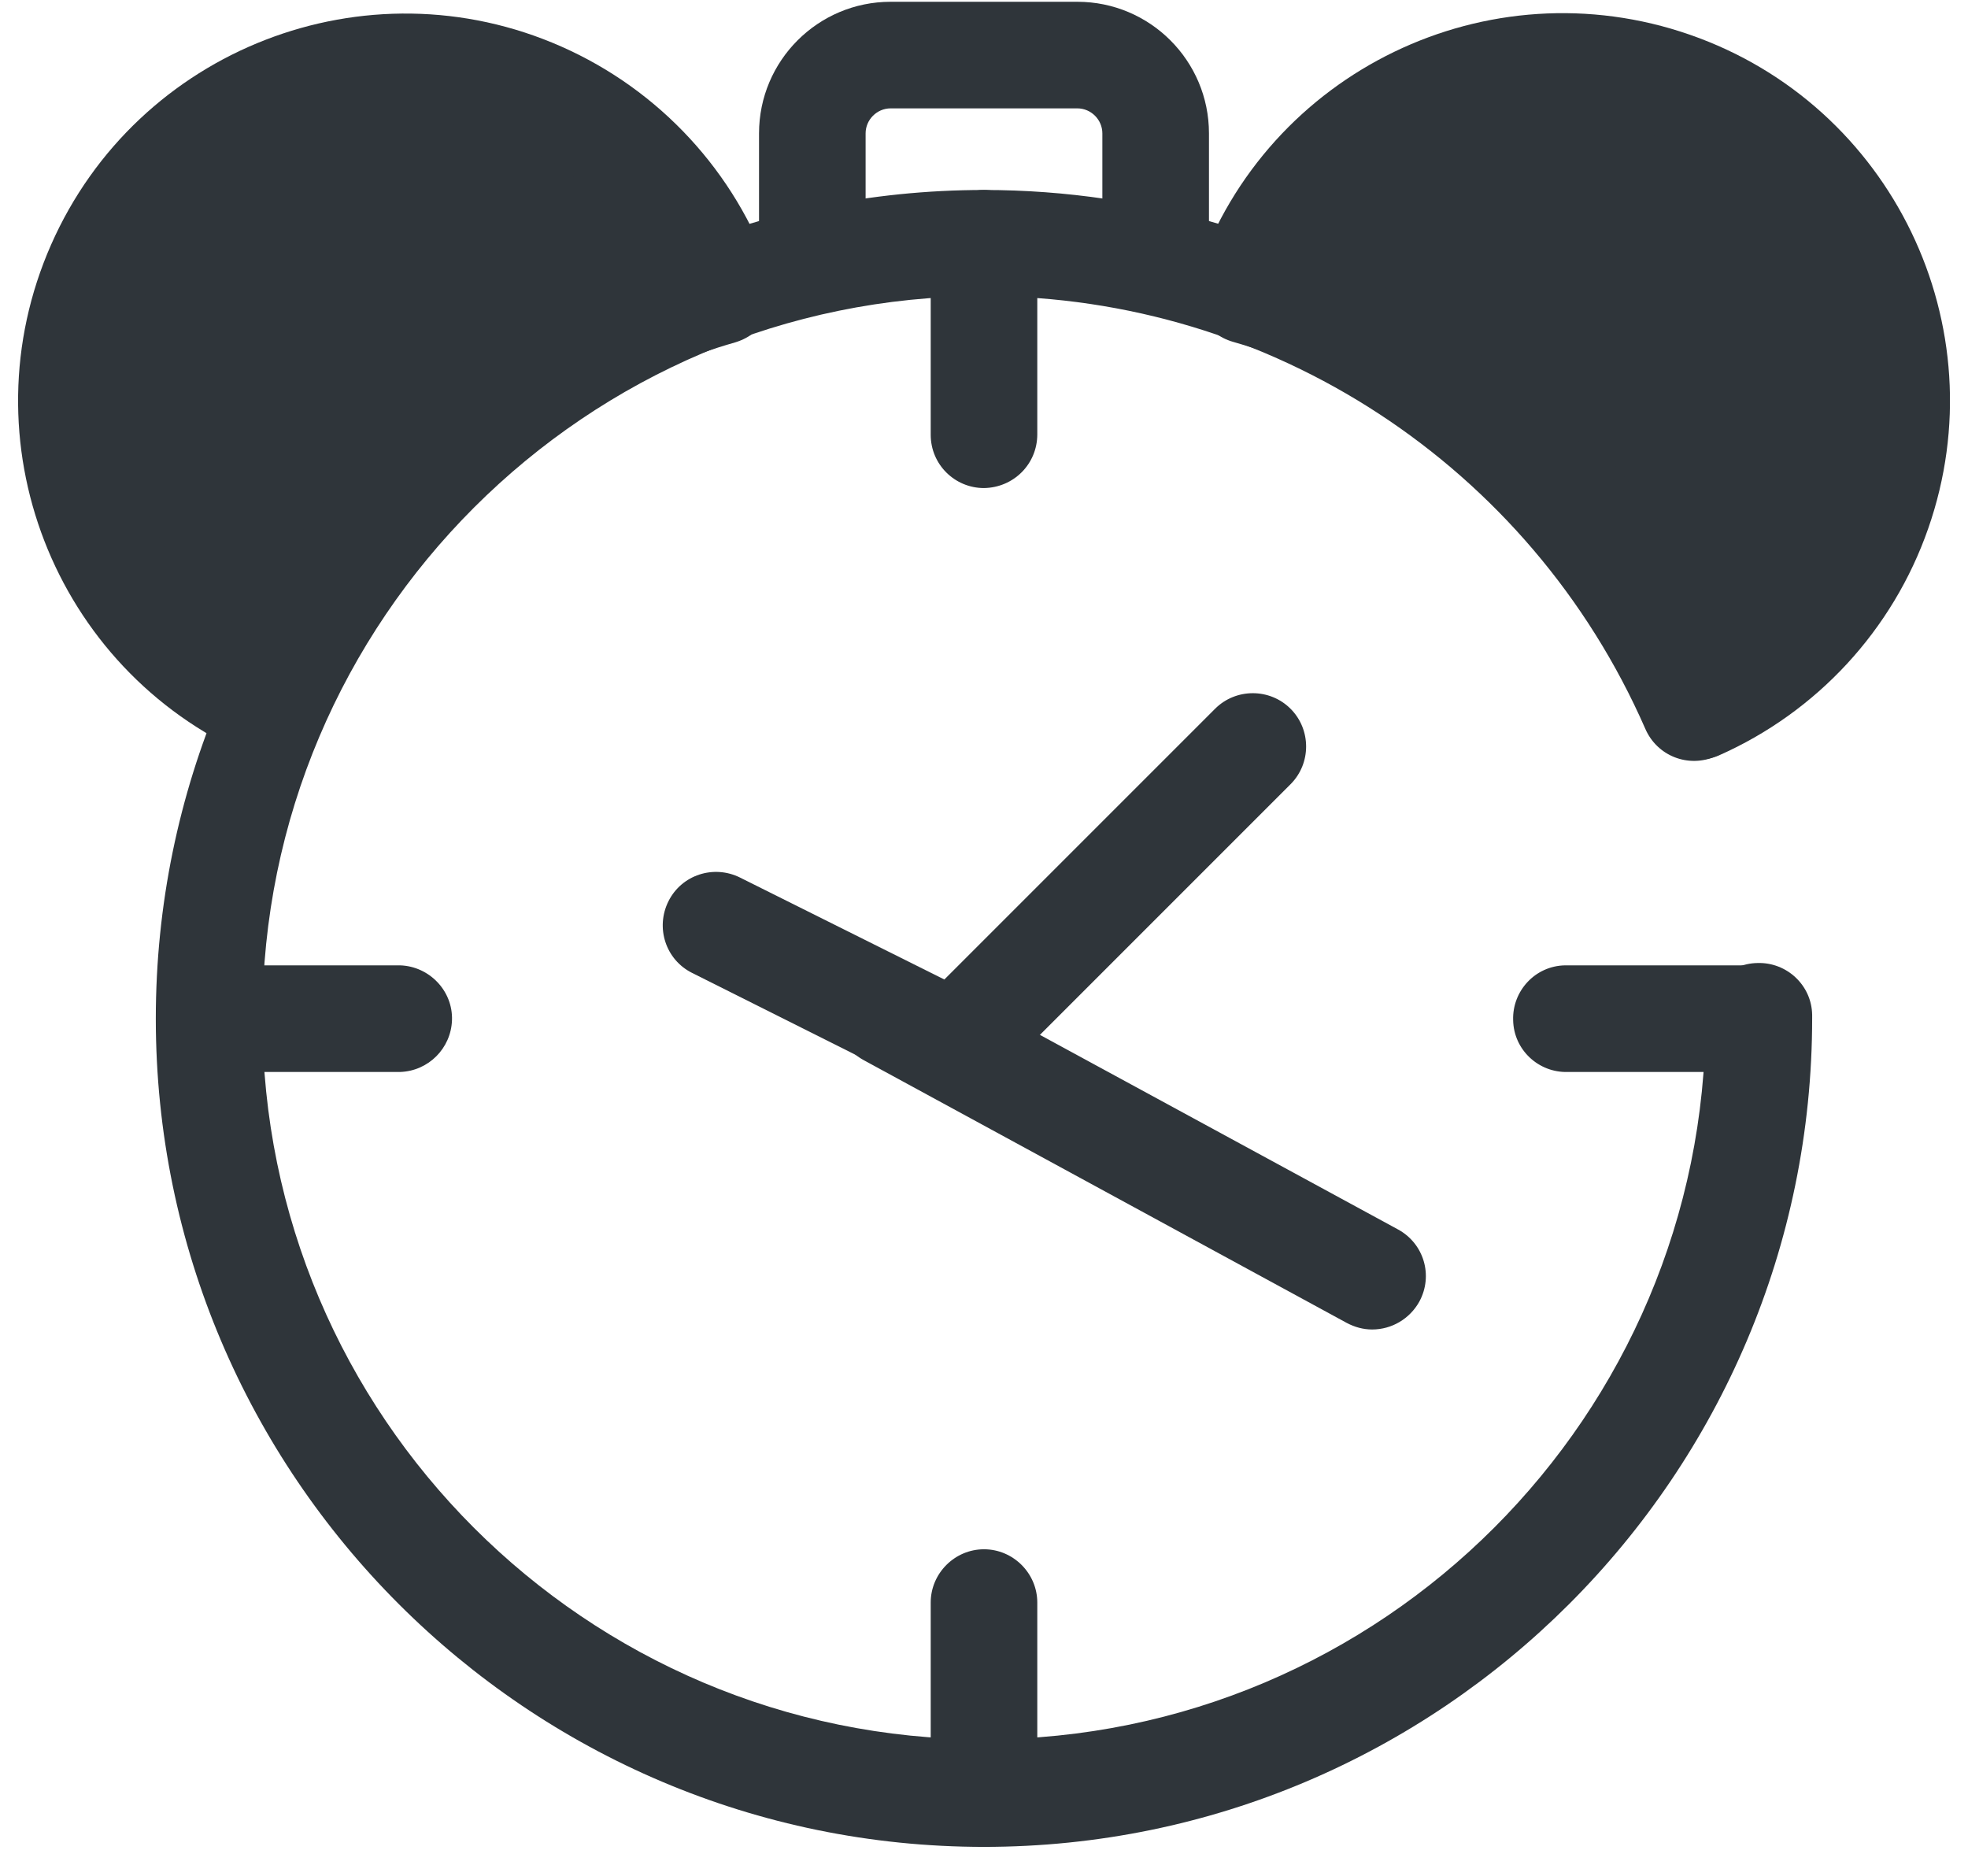 <svg xmlns="http://www.w3.org/2000/svg" width="64" height="61" viewBox="0 0 64 61" fill="none">
  <g clip-path="url(#clip0_1261_22321)">
    <path d="M23.426 9.46C21.448 3.8 15.267 0.81 9.607 2.788C3.948 4.767 0.957 10.963 2.936 16.622C3.932 19.46 6.049 21.761 8.81 22.972C11.248 16.408 16.678 11.392 23.426 9.46Z" fill="#2F353A"/>
    <path d="M8.794 24.705C8.549 24.705 8.319 24.643 8.089 24.551C1.739 21.745 -1.144 14.321 1.662 7.956C4.469 1.591 11.908 -1.292 18.257 1.515C21.448 2.926 23.917 5.594 25.067 8.892C25.389 9.797 24.914 10.778 24.009 11.1C23.978 11.116 23.948 11.116 23.917 11.131C17.705 12.91 12.705 17.527 10.435 23.57C10.159 24.26 9.515 24.705 8.794 24.705ZM13.181 3.923C8.15 3.923 4.055 8.002 4.055 13.048C4.055 16.024 5.512 18.831 7.951 20.533C10.589 14.966 15.282 10.64 21.049 8.447C19.408 5.64 16.417 3.923 13.181 3.923Z" fill="#2F353A"/>
    <path d="M50.819 2.189C46.202 2.189 42.092 5.104 40.573 9.475C47.322 11.407 52.751 16.407 55.205 22.987C60.696 20.564 63.181 14.153 60.757 8.677C59.024 4.72 55.129 2.189 50.819 2.189Z" fill="#2F353A"/>
    <path d="M55.205 24.705C54.484 24.705 53.84 24.26 53.579 23.57C51.309 17.512 46.309 12.895 40.098 11.116C39.178 10.855 38.641 9.889 38.901 8.969C38.917 8.938 38.917 8.907 38.932 8.877C41.217 2.312 48.395 -1.154 54.96 1.131C61.524 3.416 65.006 10.61 62.705 17.189C61.555 20.487 59.086 23.156 55.895 24.567C55.681 24.659 55.45 24.705 55.205 24.705ZM42.95 8.432C48.717 10.625 53.395 14.95 56.049 20.518C60.175 17.634 61.187 11.944 58.303 7.818C55.42 3.692 49.73 2.68 45.604 5.564C44.515 6.315 43.61 7.297 42.95 8.432ZM30.773 35.426C30.297 35.426 29.837 35.318 29.423 35.103L22.506 31.637C21.647 31.208 21.309 30.165 21.739 29.306C22.168 28.447 23.211 28.11 24.07 28.539L30.711 31.852L39.515 23.048C40.19 22.373 41.294 22.373 41.969 23.048C42.644 23.723 42.644 24.827 41.969 25.502L32.935 34.536C32.352 35.103 31.585 35.426 30.773 35.426Z" fill="#2F353A"/>
    <path d="M32 60.058C17.153 60.058 5.067 47.972 5.067 33.126C5.067 18.279 17.153 6.178 32 6.178C42.705 6.178 52.399 12.512 56.693 22.313C57.077 23.187 56.678 24.215 55.788 24.598C54.899 24.981 53.886 24.583 53.503 23.693C49.761 15.15 41.325 9.629 32 9.629C19.055 9.629 8.534 20.15 8.534 33.095C8.534 46.04 19.055 56.561 32 56.561C44.945 56.561 55.466 46.04 55.466 33.095C55.435 32.144 56.187 31.331 57.153 31.316C58.104 31.285 58.917 32.037 58.932 33.003V33.11C58.932 47.972 46.846 60.058 32 60.058Z" fill="#2F353A"/>
    <path d="M44.622 43.233C44.331 43.233 44.055 43.156 43.794 43.018L28.089 34.475C27.245 34.015 26.938 32.972 27.398 32.129C27.859 31.285 28.901 30.978 29.745 31.439L45.466 39.981C46.309 40.441 46.616 41.484 46.156 42.328C45.849 42.88 45.267 43.233 44.622 43.233ZM32 15.871C31.049 15.871 30.267 15.104 30.267 14.138V7.911C30.267 6.96 31.049 6.178 32 6.178C32.951 6.178 33.733 6.96 33.733 7.911V14.123C33.733 15.089 32.966 15.856 32 15.871ZM32 60.058C31.049 60.058 30.267 59.276 30.267 58.325V52.113C30.267 51.162 31.049 50.38 32 50.38C32.951 50.38 33.733 51.162 33.733 52.113V58.325C33.733 59.276 32.966 60.058 32 60.058ZM57.199 34.859H50.987C50.036 34.889 49.224 34.138 49.208 33.172C49.178 32.221 49.929 31.408 50.895 31.392H57.214C58.165 31.423 58.932 32.221 58.902 33.172C58.855 34.092 58.119 34.828 57.199 34.859ZM13.012 34.859H6.8C5.849 34.828 5.083 34.031 5.113 33.08C5.144 32.159 5.88 31.423 6.8 31.392H13.012C13.963 31.423 14.73 32.221 14.699 33.172C14.668 34.092 13.932 34.828 13.012 34.859Z" fill="#2F353A"/>
    <path d="M37.582 9.644C36.631 9.644 35.849 8.861 35.849 7.91V4.337C35.849 3.892 35.481 3.524 35.036 3.524H28.963C28.518 3.524 28.15 3.892 28.15 4.337V7.926C28.15 8.877 27.368 9.659 26.417 9.659C25.466 9.659 24.684 8.877 24.684 7.926V4.337C24.684 1.975 26.601 0.058 28.963 0.058H35.036C37.398 0.058 39.316 1.975 39.316 4.337V7.926C39.3 8.877 38.533 9.644 37.582 9.644Z" fill="#2F353A"/>
  </g>
  <defs>
    <clipPath id="clip0_1261_22321">
      <rect width="62.822" height="60" fill="white" transform="translate(0.589 0.058)"/>
    </clipPath>
  </defs>
</svg>